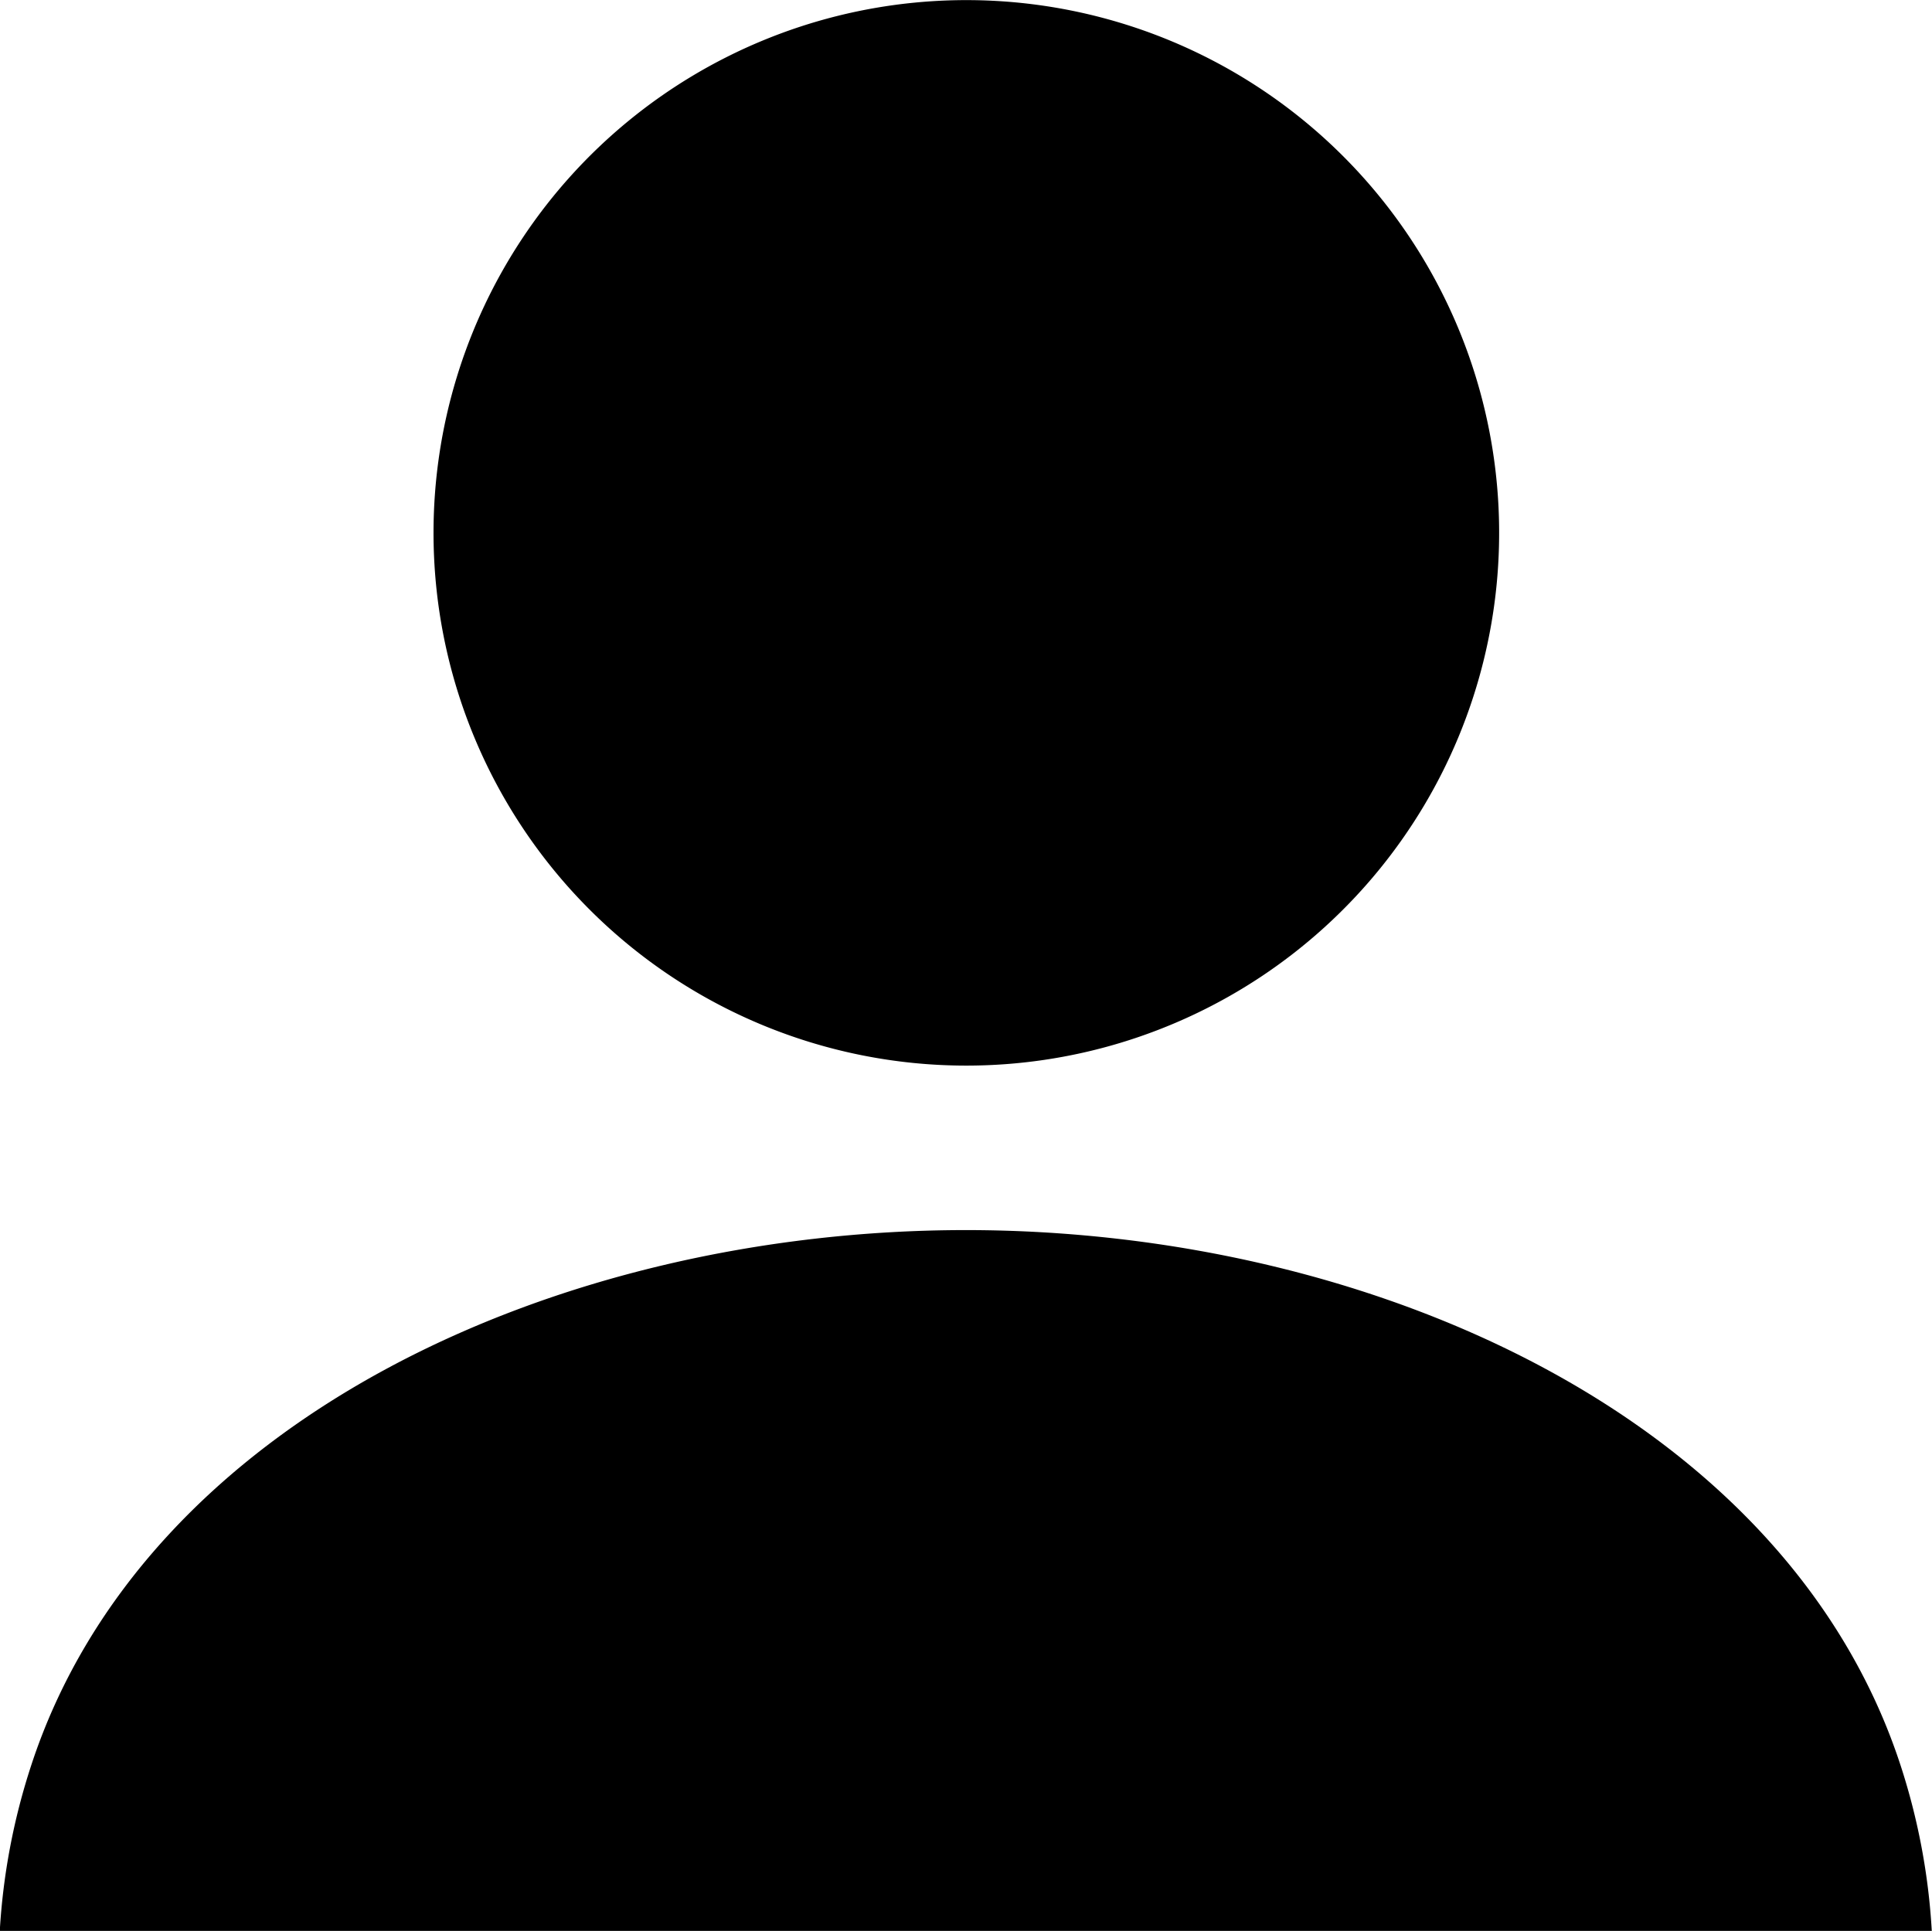 <svg xmlns="http://www.w3.org/2000/svg" width="17.358" height="17.35" viewBox="0 0 17.358 17.35"><g transform="translate(-378 -368.014)"><path d="M411.483,377.589A4.787,4.787,0,1,0,406.7,372.8,4.787,4.787,0,0,0,411.483,377.589Z" transform="translate(-24.805)"/><path d="M395.078,454.338c-1.014-3.119-4.737-4.817-8.4-4.817s-7.385,1.7-8.4,4.817a5.855,5.855,0,0,0-.28,1.48h17.358A5.87,5.87,0,0,0,395.078,454.338Z" transform="translate(0 -70.454)"/></g></svg>